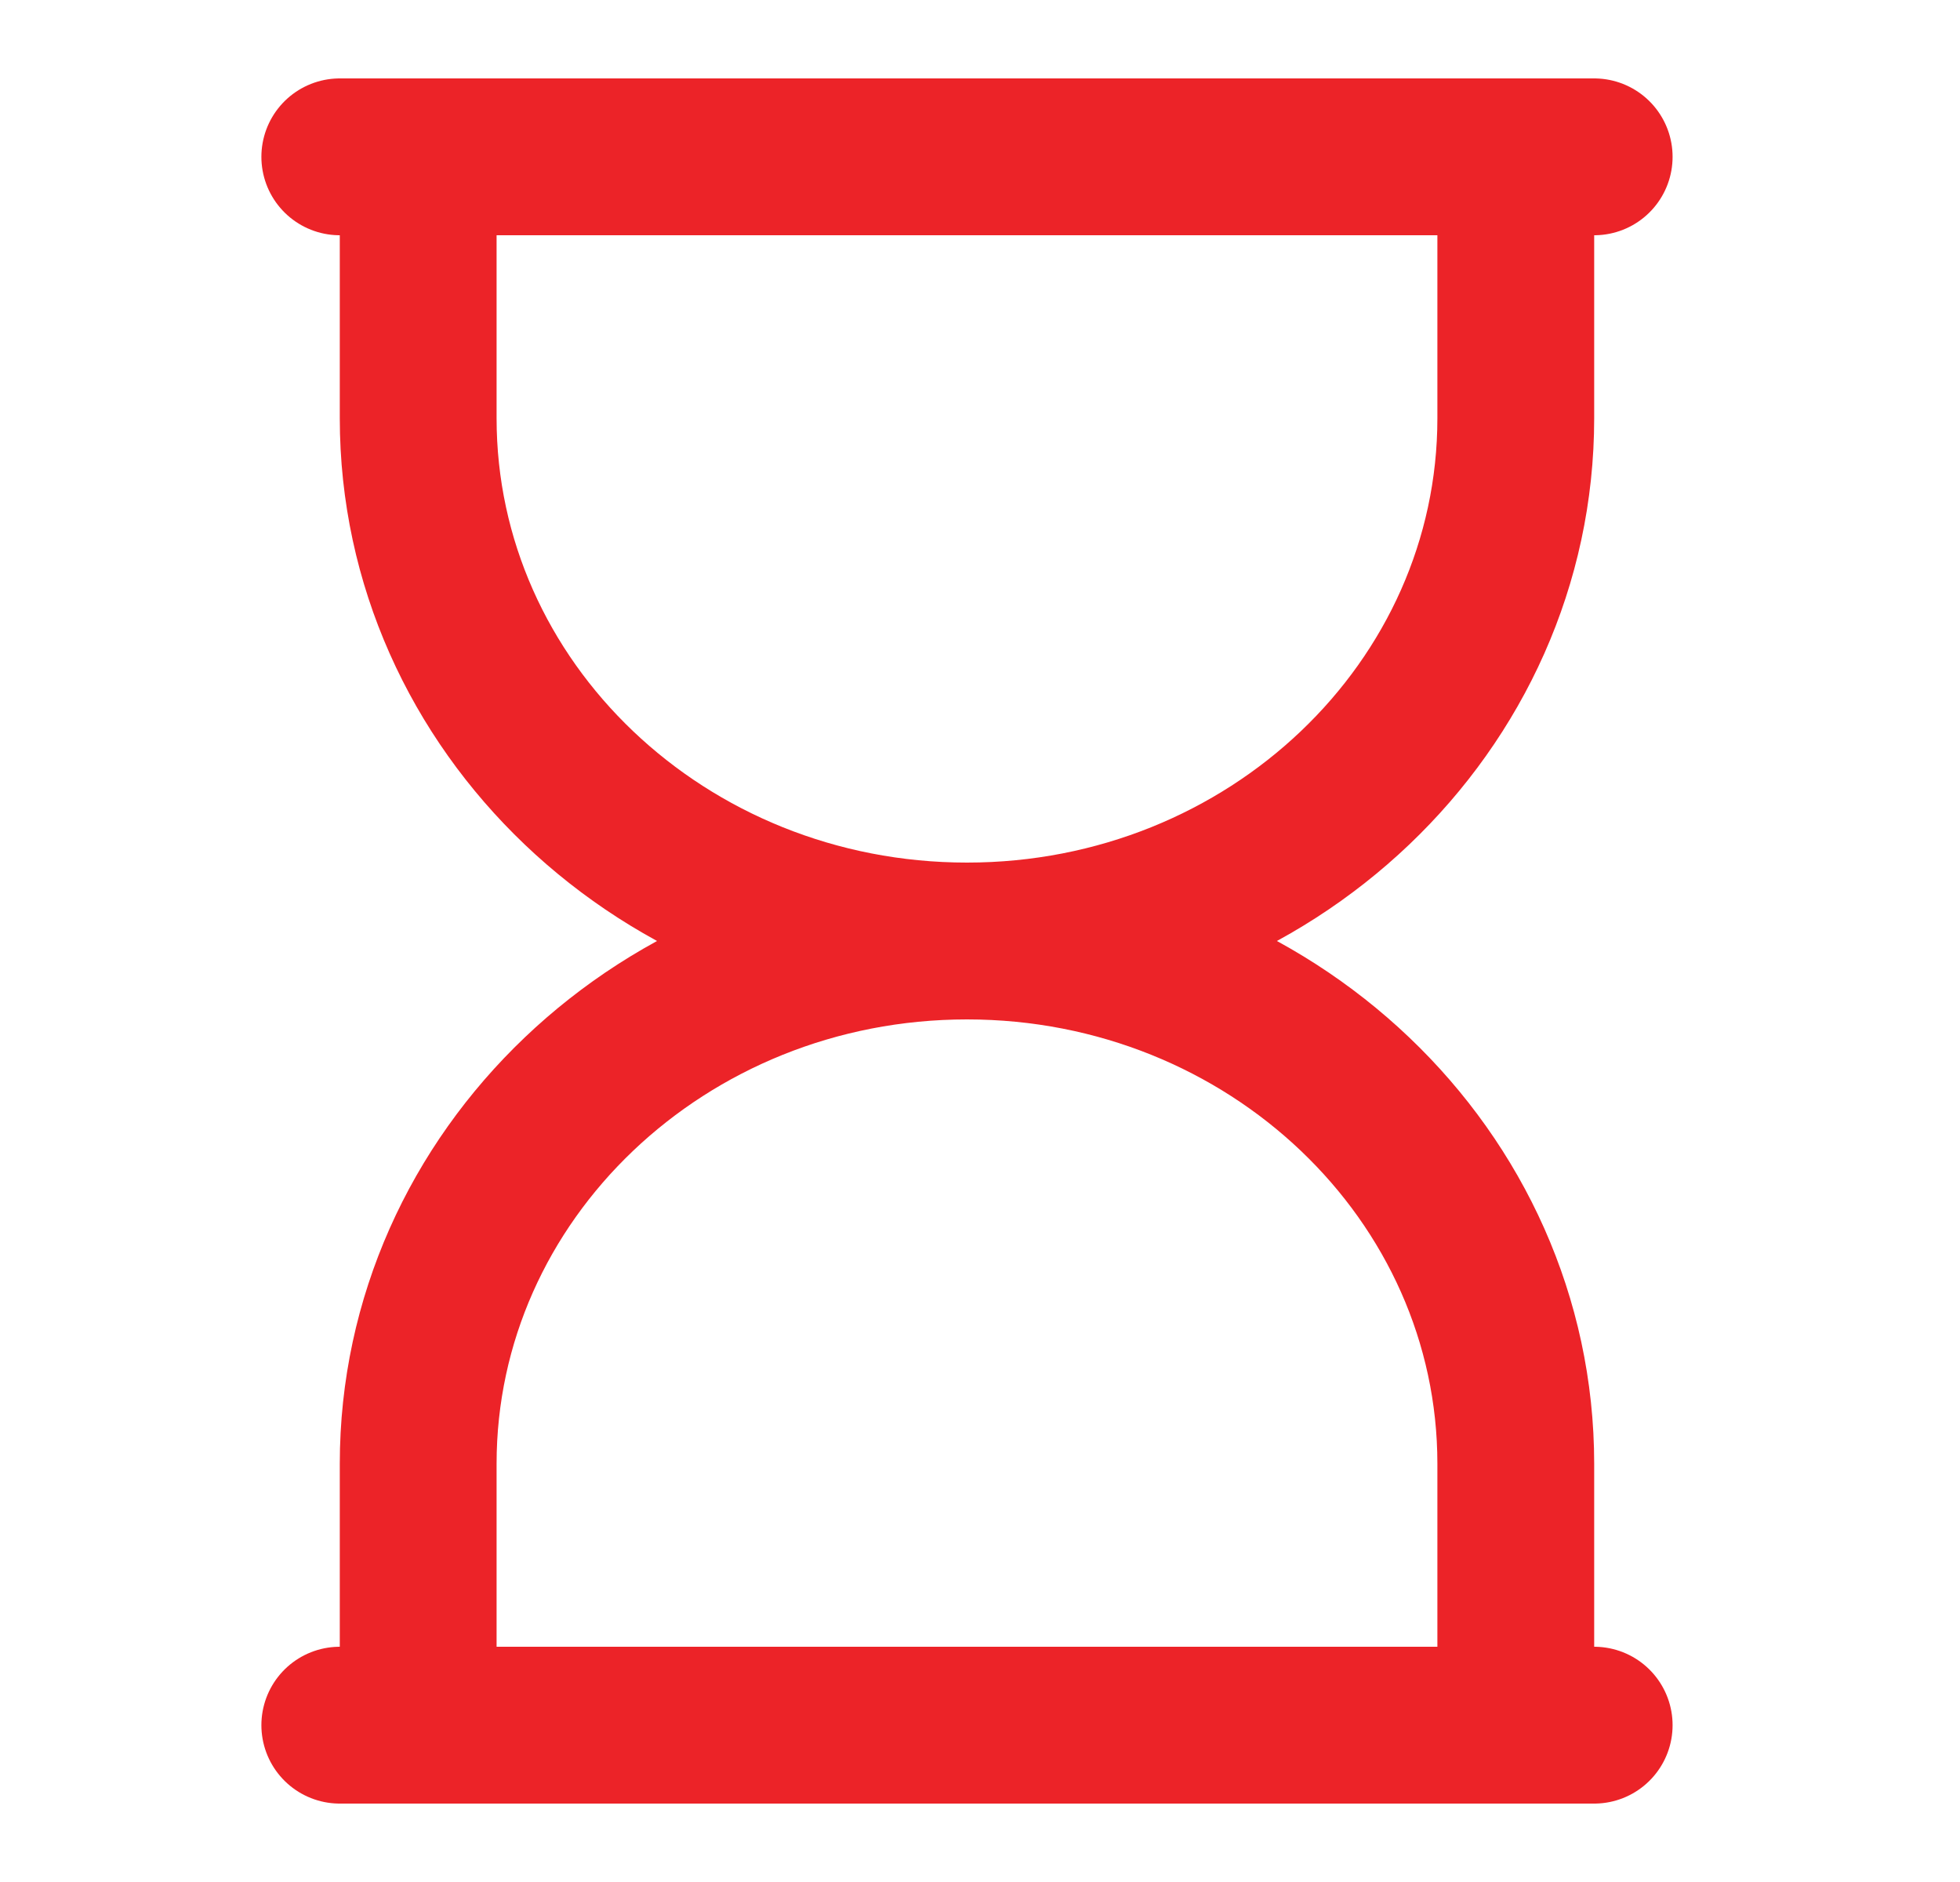 <svg width="25" height="24" viewBox="0 0 25 24" fill="none" xmlns="http://www.w3.org/2000/svg">
<path d="M5.334 2V5.333C5.334 9.015 8.468 12 12.334 12C16.2 12 19.334 9.015 19.334 5.333V2" stroke="#EC2328" stroke-width="2" stroke-linecap="round" stroke-linejoin="round"/>
<path d="M19.334 22V18.667C19.334 14.985 16.2 12 12.334 12C8.468 12 5.334 14.985 5.334 18.667V22" stroke="#EC2328" stroke-width="2" stroke-linecap="round" stroke-linejoin="round"/>
<path d="M4.334 2H20.334M20.334 22H4.334" stroke="#EC2328" stroke-width="2" stroke-linecap="round" stroke-linejoin="round"/>
</svg>
